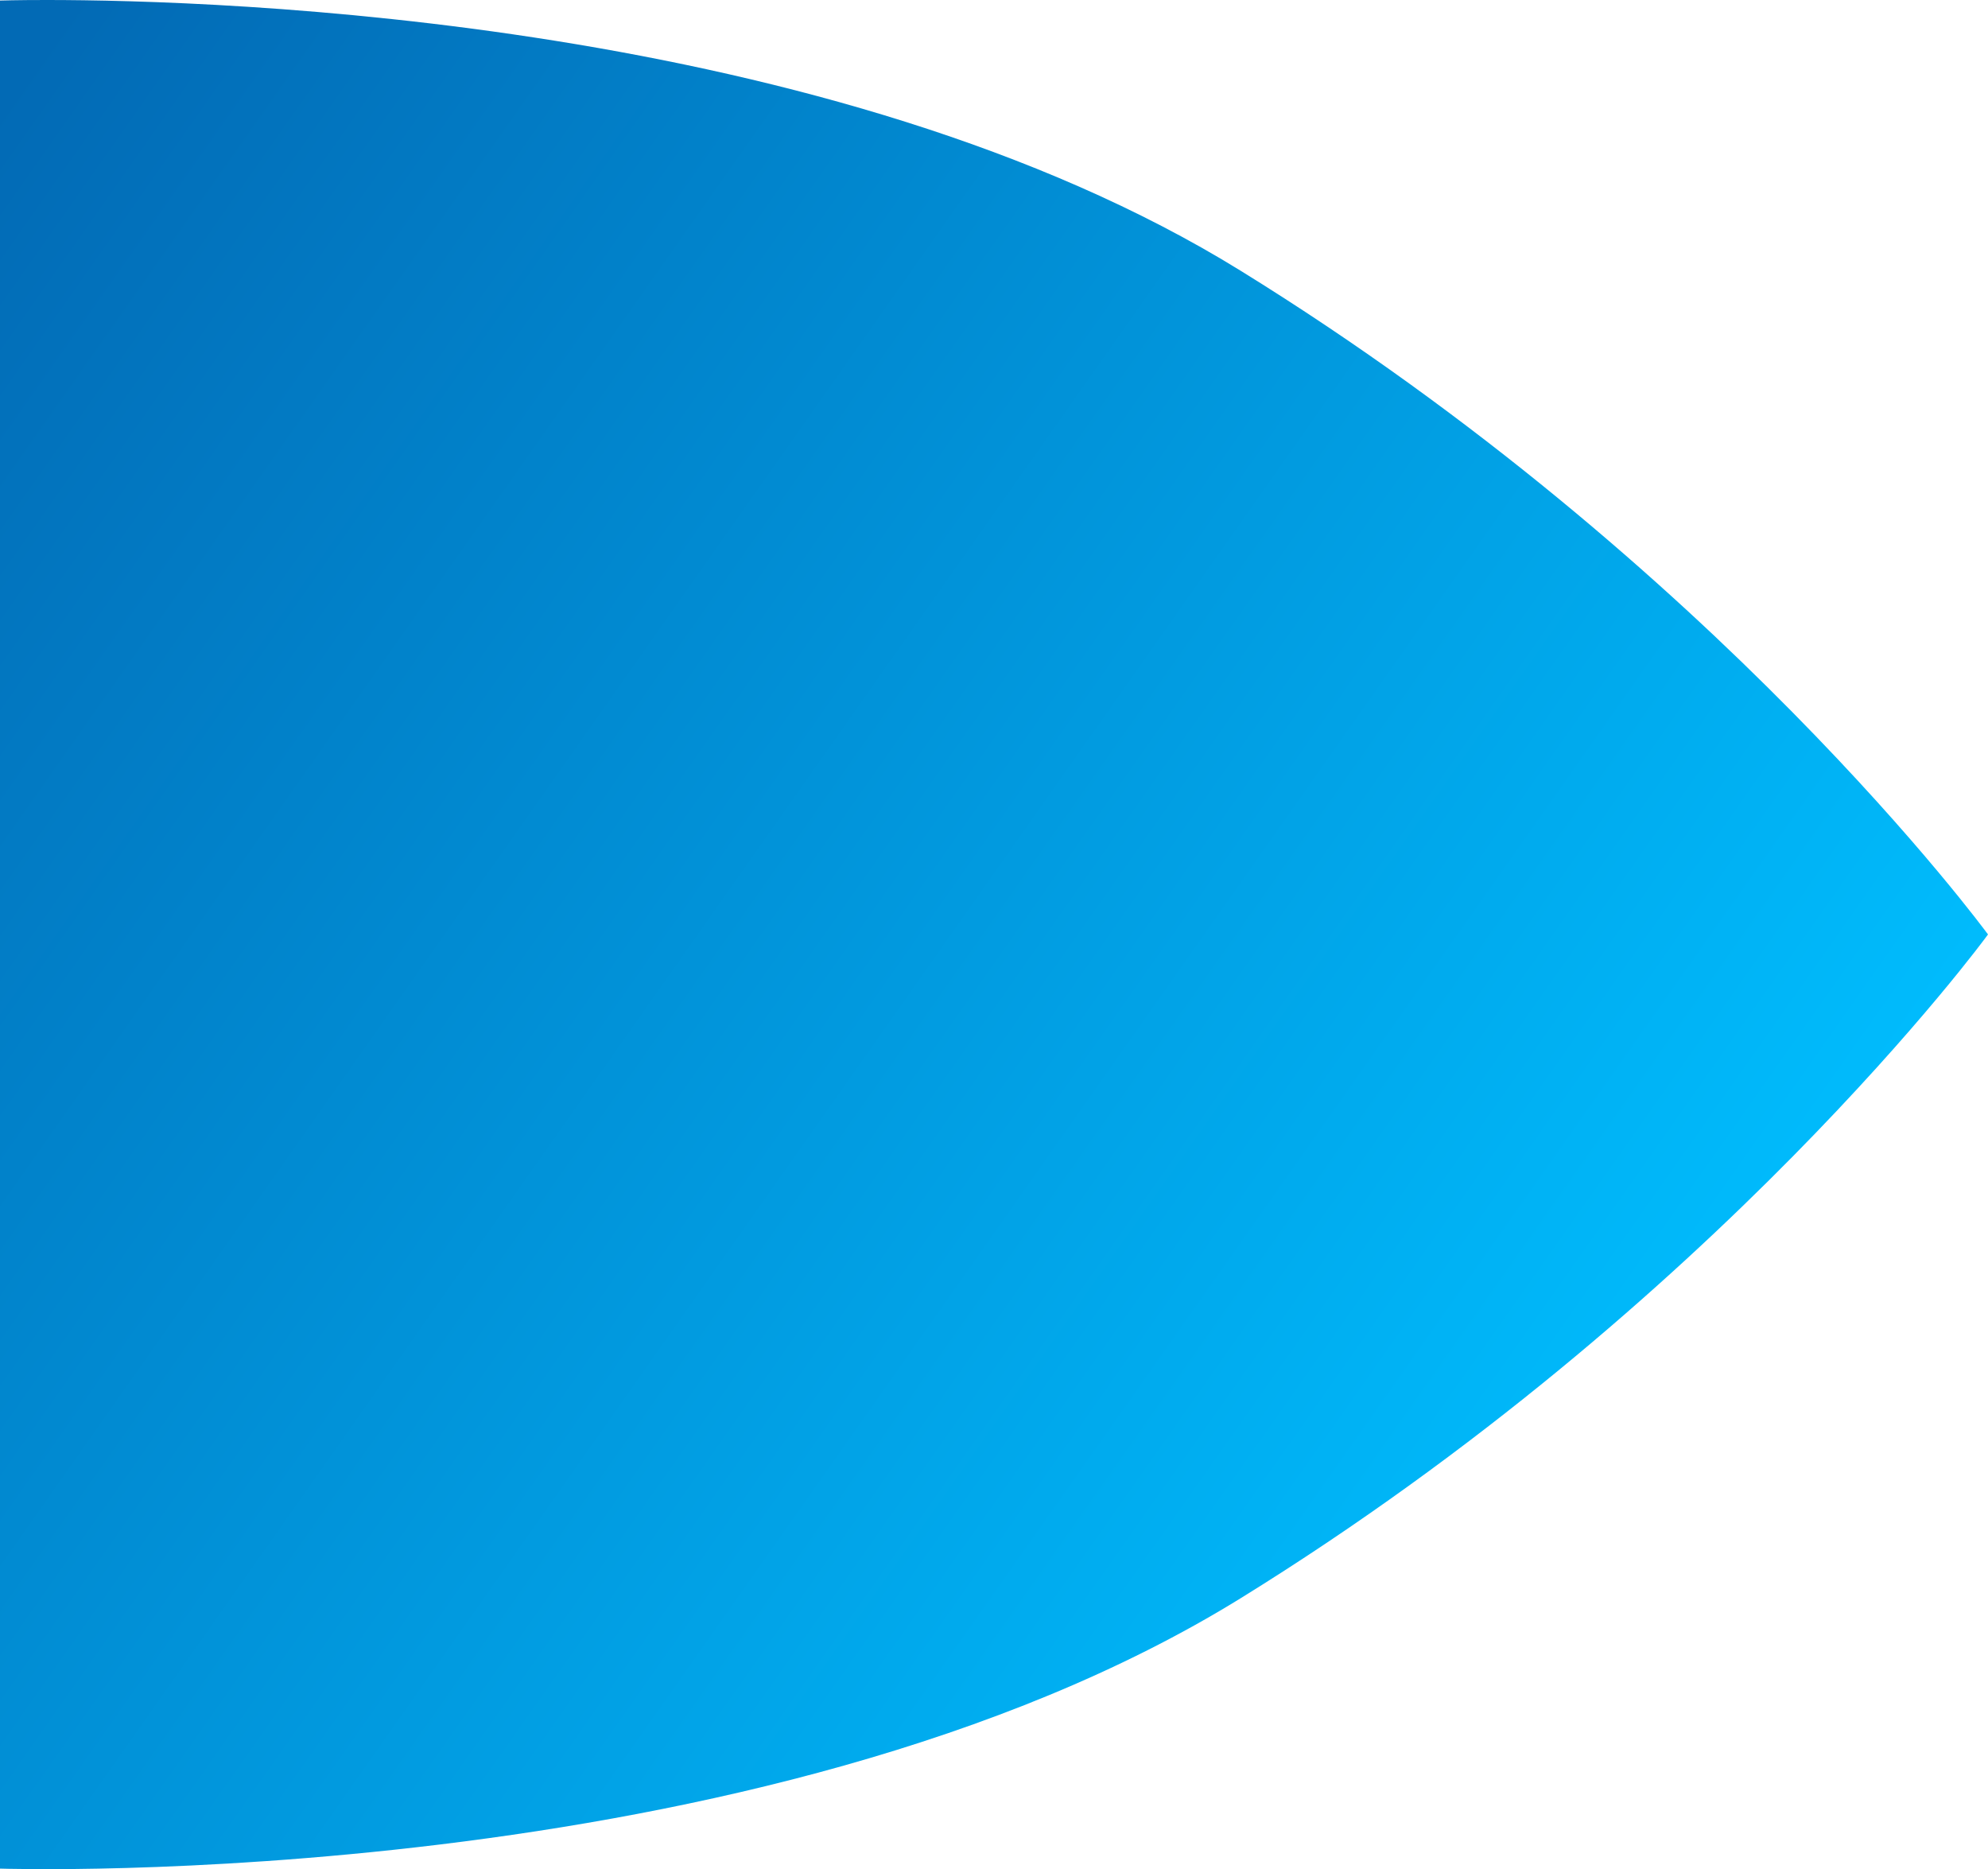 <svg id="Ebene_1" xmlns="http://www.w3.org/2000/svg" xmlns:xlink="http://www.w3.org/1999/xlink" viewBox="0 0 732.6 688.7"><style>.st0{clip-path:url(#SVGID_00000075143632737452555080000012359485934396360362_);fill:url(#SVGID_00000161617783397878852820000015897772891415000487_)}</style><defs><path id="SVGID_1_" d="M17.1 0C6.1 0 0 .2 0 .2v688.3s280.6 9.4 457-99.5c175.9-108.7 275-243.8 275.6-244.7-.6-.8-99.7-136-275.5-244.6C306.7 6.8 80.6 0 17.1 0z"/></defs><clipPath id="SVGID_00000035528965344724320260000017978529953277568420_"><use xlink:href="#SVGID_1_" overflow="visible"/></clipPath><linearGradient id="SVGID_00000132075298218817652260000001195190116606570638_" gradientUnits="userSpaceOnUse" x1="-550.779" y1="1013.105" x2="-549.45" y2="1013.105" gradientTransform="scale(577.82 -577.82) rotate(-34.7 -1896.994 -374.905)"><stop offset="0" stop-color="#026ab5"/><stop offset="1" stop-color="#00bbfc"/></linearGradient><path clip-path="url(#SVGID_00000035528965344724320260000017978529953277568420_)" fill="url(#SVGID_00000132075298218817652260000001195190116606570638_)" d="M237.4-342.9l821.8 569.1-564 814.6-821.8-569.1z"/></svg>